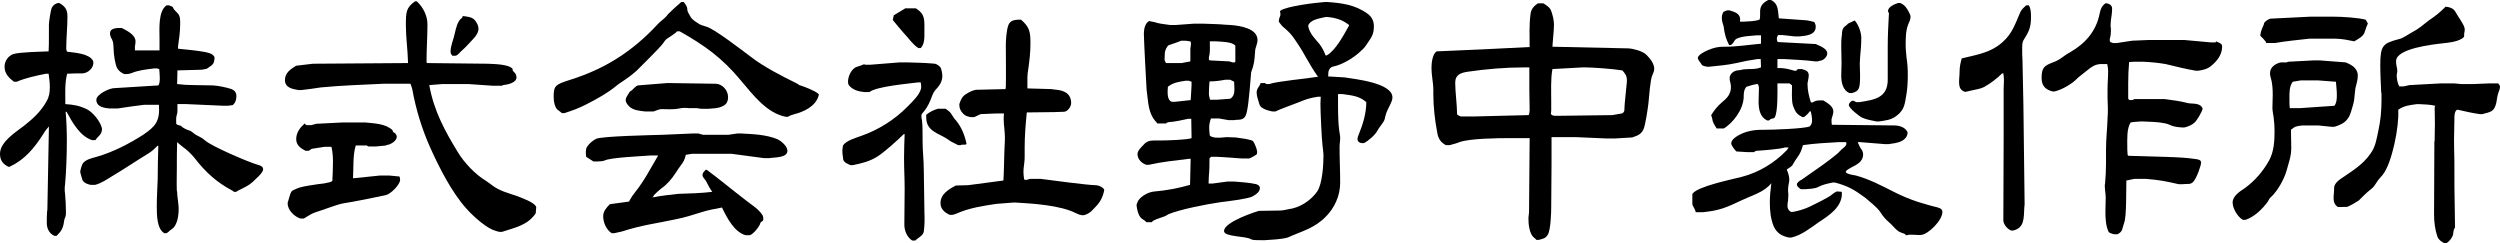 <?xml version="1.0" encoding="UTF-8"?><svg id="_レイヤー_1" xmlns="http://www.w3.org/2000/svg" viewBox="0 0 370 36"><path d="M8.095,34.914c-.72-.247-1.17-1.037-1.17-1.877,0-.593,0-1.186.045-1.729.045-.198.045-.346.045-.493l.225-12.099c-.315.346-.585.691-.81,1.086-1.394,2.173-2.788,3.852-5.036,4.889h-.135c-.809-.395-1.259-.938-1.259-1.926,0-1.778,2.339-3.21,3.552-4.148,1.259-.988,2.518-2.123,3.328-3.605.405-.692.495-1.334.495-2.124,0-.642-.09-1.333-.18-1.975h-.405c-1.439.296-2.923.592-4.317,1.185h-.405c-.72-.543-1.394-1.185-1.394-2.222,0-.889.585-1.63,1.304-1.877.989-.296,4.047-.346,5.216-.395.045-.741.045-1.481.045-2.172v-1.778c0-.444.27-2.123.405-2.469.225-.444.54-.642.944-.741h.18c.809.445,1.214.938,1.214,1.975,0,1.63-.18,3.21-.18,4.79,0,.197.045.296.135.444,1.079.148,3.238.247,3.822,1.333l.045.148c.135.938-.854,1.728-1.619,1.728s-1.484,0-2.248.05c-.36,1.383-.27,2.864-.27,4.247v.247c1.259.099,1.979.198,3.148.741.854.395,2.056,1.798,2.281,2.884,0,.938-.527,1.017-.977,1.709h-.495c-1.799-.593-2.878-2.568-3.777-4.198h-.135c.135,1.432.18,2.914.18,4.346,0,1.975-.09,4.494-.269,6.469-.045.198-.045.395-.045.592,0,.247,0,.445.045.692.089.938.135,1.877.135,2.815,0,.395-.045.642-.225.987,0,.099-.045.198-.045.247-.135,1.087-.405,1.531-1.124,2.223h-.269ZM24.328,34.519c-1.124-.642-1.124-2.765-1.124-4,0-1.334.09-2.667.135-4.05,0-1.629.045-3.259.09-4.889h-.135c-.405.444-.809.79-1.259,1.086-1.799,1.087-3.598,2.321-5.441,3.408-.899.543-1.485.993-2.519,1.289l-.673-.005c-.45-.099-.899-.247-1.169-.642-.045-.099-.36-1.136-.36-1.284,0-.247.27-1.136.405-1.284.495-.592,1.349-.741,2.024-.938,2.383-.691,4.722-1.876,6.88-3.259,1.799-1.235,2.518-1.975,2.338-4.445h-2.158c-1.304.148-2.608.346-3.912.543h-1.259c-.54-.049-1.934-.148-1.934-1.284,0-.79,1.978-1.778,2.788-1.728l6.385-.395c.36-.395.18-1.827.135-2.42l-.36-.099h-.36c-1.124.148-2.293.247-3.373.692-.225.099-.495.148-.764.148h-.315c-.36-.148-.81-.444-1.034-.84-.315-.543-.539-2.123-.539-2.765-.045-.642,0-1.185-.36-1.728-.09-.198-.18-.445-.18-.692,0-.642.629-.741,1.079-.79h.674c.674.346,2.024.987,2.024,1.975,0,.247-.045.543-.09.79v.543h3.642v-1.729c0-1.383-.225-4.049,1.034-4.938h.36c.225.099.585.148.629.395.135.296.45.544.674.79.405.444.36,1.086.36,1.679,0,1.086-.18,2.123-.315,3.21v.346c1.349.148,2.698.247,4.002.493.585.148,1.079.198,1.394.741v.148c-.045.79-.225.987-.854,1.383-.135.099-.315.247-.495.247l-.54.099-3.597.099-.045,2.025c.81.099,1.619.148,2.429.148l2.878.049c.854.05,1.978.296,2.743.543.45.198.72.494.72,1.037s-.135.987-.54,1.334l-.719.099h-.63l-5.531-.247h-1.304v.988c0,.296-.045.493-.135.741-.09.395-.045.84-.045,1.185.09.148.315.198.674.296.09.049.18.148.225.198.36.247.81.444,1.17.543.18.099.315.198.495.346.225.198.585.395.899.543.315.148.54.296.81.543.899.84,6.52,3.259,7.824,3.605.225.049.45.148.63.296.045.099.135.198.135.346,0,.592-1.169,1.481-1.529,1.877-.585.543-1.259.84-1.934,1.185-.18.049-.36.198-.54.296h-.315l-.18-.148c-2.338-1.234-4.002-2.716-5.711-4.938-.54-.642-1.079-1.135-1.754-1.629-.269-.198-.539-.444-.764-.642-.045,1.185-.045,2.42-.045,3.654v.099c0,1.186-.045,2.321,0,3.457l.045.148c0,.346.045.691.09,1.037.045.493.135.987.135,1.481,0,.741-.09,1.58-.405,2.222-.18.444-.405.642-.764.889-.09.05-.135.099-.18.148-.135.148-.315.247-.45.346h-.315Z"/><path d="M61.689.198c.899.84,1.574,2.074,1.574,3.407,0,1.828-.135,3.654-.135,5.481l.045.247,8.994.099c.899.049,3.058.049,3.687.741v.099c0,.198.18.346.27.444.225.198.315.494.315.741,0,.84-1.439,1.086-1.979,1.136l-.18.099h-1.304l-3.597-.247h-3.957l-1.889.148c.674,3.802,2.293,6.765,4.227,9.926.944,1.58,2.608,3.308,4.092,4.198.359.247.719.493,1.034.741,1.034.79,2.383,1.136,3.552,1.531.629.247,2.788.988,2.923,1.679l-.076.909c-1.214,1.778-3.072,2.103-5.005,2.745h-.36c-.719-.148-1.394-.444-2.024-.889-.899-.592-2.203-1.777-2.923-2.617-2.113-2.371-3.957-5.975-5.307-8.988-1.214-2.716-2.113-5.629-2.653-8.642-.045-.247-.18-.543-.27-.79h-4.002c-3.103.148-6.16.247-9.263.543-.99.148-1.934.296-2.923.395h-.36c-.809-.148-2.024-.296-2.024-1.481,0-1.087.854-1.63,1.664-2.124l2.473-.296,14.075-.099v-.148c-.045-1.827-.315-3.654-.315-5.481,0-1.926.045-2.568,1.349-3.506h.27ZM46.085,18.519l.72-.198,3.912-.198h3.328c1.349.148,2.968.148,4.047,1.136,0,.247.18.346.36.444.135.099.27.346.27.543,0,.593-.854,1.087-1.304,1.186-.09,0-.225,0-.27.098l-1.528.148h-1.08l-.27-.148h-1.618c-.45,1.432-.315,3.309-.405,4.84h.18l3.822-.395h1.349l1.529.148c.045.148.09.296.09.494,0,.741-1.484,2.172-2.158,2.271-2.114.445-4.272.889-6.386,1.235-.809.148-3.103,1.037-4.092,1.334-.585.198-1.079.592-1.619.889h-.495c-.809-.247-1.888-1.185-1.888-2.222v-.148c.179-.445.359-1.58.719-1.778s.674-.296,1.034-.444c.899-.247,1.799-.346,2.698-.494.63-.05,1.214-.148,1.799-.296.135-.049.27-.099.359-.198.045-.938.09-1.877.09-2.815,0-.741-.045-1.481-.225-2.222h-1.034l-1.888.296-.45.296h-.45c-.674-.346-1.394-.79-1.394-1.728,0-.988.585-1.729,1.259-2.321l.225.247h.764ZM70.413,3.16c.18.296.405.642.405,1.086,0,.938-1.034,1.729-1.574,2.371-.27.296-.585.593-.854.84-.18.148-.315.296-.45.444-.135.148-.315.296-.495.346h-.495c-.135-.148-.27-.346-.27-.592,0-.889.45-1.828.629-2.716.18-.79.405-1.827,1.034-2.272.09-.049.135-.197.135-.296.674.099,1.484.099,1.934.79Z"/><path d="M101.187.296c.27.346.539.642.539,1.136,0,.346.36.79.495,1.086.179.346.719.692,1.034.889.36.296.854.395,1.304.544,1.214.346,5.351,3.555,6.61,4.493,1.844,1.432,4.542,2.815,6.655,3.852l.27.148c.135.099.225.198.36.198.629.198,2.158.79,2.653,1.235l.09.148-.045.148c-.45,1.58-2.203,2.37-3.552,2.716-.36.099-.674.198-.989.395h-.315c-2.833-.543-4.856-3.259-6.7-5.432-2.743-3.309-5.396-5.186-8.993-7.21h-.405c-.135.247-1.349.988-1.484,1.086-.225.148-.45.494-.585.692-.45.642-3.238,3.358-3.912,4.05-.674.592-1.394,1.135-2.158,1.629-.27.148-.495.346-.764.543-1.214,1.037-3.148,2.123-4.542,2.815-1.034.543-2.113.938-3.237,1.284h-.36c-.135-.148-.315-.247-.495-.395-.585-.346-.72-1.383-.72-2.074,0-1.63.315-1.778,2.473-2.469,5.036-1.58,9.174-4.148,12.951-8.247.27-.296.629-.543.944-.84.225-.198.405-.395.585-.642.629-.642,1.259-1.185,1.934-1.778h.36ZM102.626,19.753h.719l.72.198h3.732l1.349-.198h.495c1.799.099,3.687.148,5.396.84.54.247,1.501,1.024,1.501,1.715,0,1.087-1.905.951-2.67,1.099h-.764l-4.811-.642h-5.891l-.899.148c-.135.642-.36,1.086-.719,1.531-.315.395-.54.79-.81,1.185-.585.889-1.259,1.679-2.113,2.272-.27.198-.854.741-1.079.987l-.09.198-.18.099h.27c1.169-.247,2.383-.346,3.597-.494,1.664-.049,3.373-.098,5.037-.296-.36-.494-.63-1.037-.944-1.63-.18-.296-.495-.493-.495-.889,0-.296.27-.543.45-.741h.179c1.934,1.432,3.822,3.012,5.756,4.493.854.692,1.934,1.284,2.519,2.272.09.198.09.395.09.642-.09.198-.225.247-.315.296-.09.049-.18.296-.18.346-.225.543-.989,1.432-1.484,1.63h-.63c-1.664-.445-2.743-2.519-3.507-4.099-1.079.198-2.159.395-3.193.741-1.214.395-2.383.741-3.598.987-2.968.642-4.991.84-8.049,1.827-.36.099-.764.148-1.124.247h-.359c-.764-.494-1.259-1.531-1.259-2.519,0-.741.495-1.284.989-1.778l2.878-.395v-.099c.27-.493.54-.889.899-1.333,1.304-1.63,2.293-3.556,3.373-5.383h-1.079c-1.259.099-5.981.296-6.835.741-.315.148-.764.099-1.079.148h-.585l-1.08-.692c-.045-.444-.135-1.086.135-1.481.315-.493.854-.938,1.349-1.185.899-.395,8.319-.543,9.848-.592l4.542-.198ZM98.714,12.296h.585l6.655.099c.944.049,1.799.938,1.799,1.975,0,.79-.36,1.185-.899,1.383-.585.296-1.394.296-1.979.346h-1.124l-.674-.099h-1.169c-.449-.049-.899-.049-1.349.049-.899.198-1.888.099-2.743.099-.36.05-.764.247-1.08.346h-1.304c-.764-.099-1.574-.148-2.203-.642-.27-.247-.63-.642-.63-1.037,0-.346.27-.692.45-.988.135-.247.225-.346.45-.444.269-.247.585-.642.899-.741l4.317-.346Z"/><path d="M127.953,9.58h.854l4.317-.346h1.214c1.169.049,2.293.049,3.462.148l.585.05c.27.049.764.395.854.642.135.296.225.84.225,1.185,0,.938-.539,1.531-1.079,2.123-.315.395-.495.988-.674,1.432-.315.79-.719,1.432-1.259,2.025-.045.099-.09.198-.09.296,0,.247.045.444.09.642.09.79.09,1.629.09,2.42v.691c0,1.432.18,2.865.18,4.296l.09,6.025v.148c.045.938.045,1.975-.09,2.913-.045.346-.315.593-.585.79-.225.198-.495.346-.674.543h-.45c-.764-.494-1.169-1.432-1.169-2.37,0-1.778.045-3.507.045-5.235,0-1.531-.09-3.111-.09-4.642,0-1.185.045-2.321.09-3.506h-.135c-.944.938-2.923,2.716-3.957,3.358-1.124.692-2.339.988-3.598,1.235h-.315c-.45-.198-.899-.346-1.079-.79-.045-.445-.135-.889-.135-1.284,0-.247.045-.493.09-.84.495-.741,1.934-1.135,2.743-1.432,2.518-.889,4.901-2.371,6.835-4.346.63-.642,1.799-1.729,1.979-2.667.045-.296,0-.592-.045-.889h-.405c-1.484.198-6.16.593-7.195,1.432h-.764c-.854-.099-1.709-.296-2.293-1.037l-.09-.247c-.135-.889.495-2.271,1.349-2.469.36-.099.72-.247,1.079-.395v.099ZM132.271,2.272l1.708-1.037h1.574c1.394.889,1.259,1.629,1.259,3.506,0,.84.045,1.729-.54,2.371h-.36c-.854-.544-1.439-1.481-2.158-2.222-.54-.642-1.079-1.235-1.619-1.926l.135-.691ZM139.96,16.099c.359.247.629.444.854.79.225.346.405.692.674.938.809.988,1.29,2.168,1.559,3.451-.18.296-.57.005-.84.203h-.405c-.54-.296-1.079-.494-1.574-.889-1.304-.889-3.147-1.136-3.147-3.21v-.395c.539-.444,1.079-.691,1.708-.889h1.17ZM151.112,2.914c1.259,1.086,1.394,1.778,1.394,3.506,0,1.284-.135,2.519-.315,3.753-.18.889-.135,1.778-.135,2.666v.247c1.169.05,2.338.05,3.507.099l.764.099c1.124.099,2.203.543,2.203,1.975,0,.543-.539,1.284-1.079,1.284l-1.484.05-4.002.049c-.18,1.778-.315,3.506-.315,5.235v1.185c0,.296,0,.642-.045.938-.045.494-.135.938-.135,1.432,0,.346.045.691.09,1.037l.09.148h.315l.495-.148h1.529c1.439.198,7.105.938,8.094.938.585,0,1.214.346,1.349.692-.225,1.284-.764,2.025-1.619,2.864-.405.444-.809.741-1.394.889h-.315c-.315-.049-.585-.148-.854-.296-2.339-1.186-6.386-1.432-8.994-1.58h-.27l-2.518.198c-1.979.296-4.002.592-5.891,1.432-.18.099-.45.148-.63.198h-.36c-.719-.296-1.394-.84-1.394-1.728,0-1.383,1.259-2.074,2.248-2.617l1.844-.05,5.217-.691c.09-1.334.09-2.667.135-4,0-.741.09-1.531.09-2.321,0-.444-.045-.938-.09-1.432-.045-.444-.09-.84-.09-1.235,0-.346,0-.642.045-.938h-1.08l-2.383.098-.944.445h-.54c-.405-.099-.764-.148-1.079-.494-.36-.346-.585-.79-.585-1.284v-.148c.18-.592.449-1.185.989-1.481.36-.247,1.124-.642,1.574-.642l4.272-.099.045-.346c.045-2.025,0-4.049,0-6.123,0-.79.09-2.321.405-3.062.27-.593.764-.692,1.349-.741h.495Z"/><path d="M171.318,3.407c.629.148,1.259.198,1.889.296h.764l2.698-.198h1.484c1.034.05,2.113.05,3.148.148l.854.049c1.214.099,3.957.445,3.957,2.222,0,.593-.36,1.136-.36,1.729-.09,1.284-.135,1.877-.585,3.062-.045.691-.359,4.642-.585,5.58-.18.938-.36,1.383-1.304,1.432-.225,0-.405,0-.585.05h-.9l-1.394-.247h-1.17c-.179.444-.269.889-.269,1.383,0,.395.045.79.09,1.135.045.05.09.099.179.148l.135.049c.585.247,1.574.099,2.158.05.45,0,.9.049,1.394.049l.629.099c.54.05,1.08.148,1.574.296l.27.099.09.099c.179.198.585,1.235.585,1.531l-.045.346c-.36.296-.719.444-1.124.642h-1.08l-3.642-.247h-.944l-.225.247c0,.84,0,1.679-.09,2.519,0,.395-.045.79-.045,1.185h.629l2.203-.296h.9c1.079.099,2.248.148,3.327.395l.315.148c.089.099.225.247.225.395,0,.642-.674,1.037-1.124,1.284-.629.346-3.867.741-4.722.84-2.024.296-5.891,1.037-7.689,1.778-.18.099-.405.296-.944.444-.45.198-1.259.346-1.529.741h-.809c-.135-.198-.315-.296-.54-.444-.45-.247-.72-.938-.809-1.481-.045-.247-.09-.444-.09-.593,0-.148.09-.346.225-.642.45-.741,1.619-1.333,2.383-1.383,1.754-.148,3.642-.494,5.306-.987l.09-3.852h-.27c-1.978.247-4.002.444-5.936.889h-.359c-.495-.198-.81-.395-1.124-.889-.09-.198-.18-.444-.18-.691,0-.543.585-1.037.899-1.383.45-.544.99-.642,1.574-.642h1.034c.764,0,3.957-.098,4.496-.346l-.045-2.864h-.45c-.944.198-1.934.444-2.878.494-.18.049-.27.049-.405.198h-1.304l-.089-.148c-1.304-1.333-1.214-3.012-1.484-4.84-.045-.592-.405-7.506-.405-8.296,0-.691.18-1.531.764-1.876.45.099.854.148,1.259.296ZM175.501,6.025h-.675c-.585.247-1.214.445-1.798.642-.27.05-.63.84-.63,1.136,0,.346-.045.692-.045.988,0,.197.135.395.225.543h2.293l1.304-.247v-1.926c.045-.247.09-.494.09-.741,0-.099-.045-.198-.09-.296l-.674-.099ZM175.95,11.951h-.495c-.944.148-1.799.247-2.608.889-.045.692-.18,1.975.585,2.222h.495l2.293-.247c.045-.889.135-1.828.135-2.716l-.405-.148ZM179.053,6.123c0,.642.045,1.334-.045,1.975-.045.148-.09.296-.09.395v.346l.135.099,2.878.148.495.148h.315l.09-.099v-2.371c-.45-.592-2.113-.592-2.833-.642h-.944ZM182.066,11.802h-.72c-.809.148-1.528.247-2.338.247-.045.593-.09,1.186-.09,1.778,0,.346.09.642.18.938h.944l2.024-.148c.495-.296.63-.79.63-1.432,0-.346-.045-.741-.045-1.086l-.585-.296ZM196.411.296c2.158.148,4.137.395,5.981,1.728.629.445.944,1.087.944,1.877,0,1.334-.495,1.778-1.169,2.815-.27.444-.675.741-1.034,1.086-.944.84-2.519,1.778-3.732,2.025-.63.099-.854.642-.81,1.284l-.045.197,2.473.148c1.439.247,7.06.79,7.06,2.963,0,.346-.135.642-.27.938-.315.642-.674,1.284-.809,1.975-.045.395-.225.691-.45.987-.225.346-.495.642-.674.987-.315.642-1.394,1.58-2.024,1.877-.315.05-.944-.049-.944-.592,0-.247.135-.544.225-.79.585-1.432,1.079-3.062,1.079-4.691-1.079-.938-2.203-.988-3.508-1.186h-.674c0,1.828-.045,3.654.18,5.432.045.346.135.741.135,1.037,0,.493-.09.938-.09,1.383,0,1.778.09,3.506.09,5.284,0,1.926-.854,3.753-2.159,5.037-1.709,1.728-3.552,2.123-5.621,3.062-1.124.296-2.339.296-3.463.395h-.359c-.45-.05-1.179.056-1.583-.142-.72-.493-4.006-.328-4.006-1.217,0-1.383,4.915-2.938,5.185-2.987l3.058-.049c.405,0,.854-.099,1.304-.198,1.619-.198,3.283-1.235,4.272-2.666.72-1.136.9-3.802.9-5.235,0-.494-.09-.987-.135-1.481-.135-.987-.315-5.136-.315-6.222,0-.346.045-.692.045-1.037h-.45c-1.889.296-2.338.692-4.047,1.284-.72.296-1.484.543-2.203.889h-.495c-.45-.099-.9-.198-1.304-.445-.36-.148-.54-.395-.63-.79-.135-.494-.359-1.037-.359-1.58,0-.296.135-.593.315-.84.135-.198.225-.346.27-.543h.629l.27.148h.36c1.304-.444,5.531-.79,7.24-1.086-.674-.938-1.259-1.926-1.844-2.963-.539-.988-1.169-1.975-1.844-2.914-.405-.543-.854-.987-1.394-1.432-.269-.198-.495-.544-.719-.84,0-.346.09-.593.225-.938.045-.148,0-.395-.045-.543l.045-.148c.99-.691,5.261-1.185,6.61-1.284h.315ZM196.185,2.519c-.809.198-2.203.346-2.563,1.235v.148c.18,1.037,1.034,1.877,1.664,2.617.405.543.674,1.086.899,1.679h.18c1.349-.79,2.473-2.963,3.283-4.395.045-.049,0-.099-.045-.148-.944-.741-1.979-1.037-3.148-1.136h-.27Z"/><path d="M228.412.494c.405.247.989.592,1.169,1.136.225.642.405,1.333.405,2.025,0,.889-.135,1.778-.18,2.617l-.045.642,11.287.247c.405,0,2.024.346,2.608.938.495.494,1.17,1.284,1.17,2.074,0,.346-.135.642-.27.938-.315.592-.495,3.259-.585,4.148-.09.79-.45,3.308-.764,3.95-.36.692-.9.889-1.529,1.087-.045.049-.09.049-.135.049l-2.518.148h-1.304l-4.542-.198h-3.552v4.099c0,2.025-.045,4-.045,6.025v.148c0,.889-.072,3.499-.521,4.191-.315.543-.783.599-1.323.747h-.36c-.09-.148-.225-.247-.36-.346-.674-.543-.809-1.975-.809-2.815,0-.346.09-.691.09-1.037l.089-10.864h-2.967c-1.844,0-5.891.05-7.42.593-.449.198-.944.296-1.439.444h-.585c-.719-.395-1.124-.938-1.259-1.827-.36-1.877-.585-3.852-.585-5.778v-.593c0-1.136-.27-1.877-.27-3.358,0-.691.18-1.975.764-2.321,4.587-.198,9.174-.395,13.76-.642,0-1.629-.089-3.308.135-4.889.09-.79.54-1.185,1.079-1.58h.81ZM226.343,9.975h-.809c-2.788,0-5.576.247-8.319.642-.944.148-1.844.395-1.844,1.629,0,1.235.269,3.358.269,4.395v.198c0,.247.405.296.54.395h2.113l7.915-.198.09-.099c.045-.198.089-.494.089-.593v-.099c0-1.037-.045-2.025-.045-3.062v-3.21ZM234.213,9.975l-4.452.247c-.27,1.432-.18,3.259-.18,4.741v1.432c0,.148-.045.247-.045.346,0,.346.315.346.54.395h.809l7.735-.099,1.124-.198c.359,0,.674-.198.674-.642v-.148c0-.642.27-2.765.315-3.506.045-.247.045-.444.045-.691,0-.642-.269-.988-.674-1.432-1.484-.247-4.542-.444-5.396-.444h-.495Z"/><path d="M262.117,0c1.034.543.989,1.334,1.124,2.469,0,.098,0,.148.045.247l4.137.296c.36.049.72.148,1.08.247.135.198.225.444.225.692,0,1.284-1.529,1.333-2.338,1.432h-.81l-1.799-.198h-.629c-.09.148-.18.346-.18.543,0,.198.045.346.135.494l5.621.296c.495.247,1.709.642,1.709,1.383,0,.543-.63,1.086-1.079,1.086l-.36.099h-.36c-1.484-.198-3.058-.247-4.587-.346h-.989v1.334c.944-.05,1.619.148,2.518.395h.27l.225-.247h.585c.495.148,1.034.247,1.034.938,0,.296-.09.642-.135.938-.045.099-.045.247-.045.346,0,.988.225,1.828.495,2.716h.269c.315-.198.585-.296.944-.296h.63c.539.346,1.484.84,1.484,1.63,0,.346-.135.642-.225.987-.045.099-.045.198-.045.296,0,.247,0,.444.045.691l9.218.099c.674,0,1.529.198,1.934.889l.045.099c.09.592-.45,1.136-.9,1.333-.585.296-1.259.346-1.888.445h-.54l-3.688-.296h-.315v.099c.18.444.36.79.63,1.136.09.197.135.395.135.592,0,1.086-.989,1.531-1.754,1.926-.135.099-.81.395-.81.642,0,.346,1.26.493,1.484.543,1.979.543,3.777,1.481,5.621,2.42,1.169.592,2.338,1.086,3.552,1.481.854.247,1.754.543,2.608.741.359.099,1.034.198,1.034.741,0,1.284-2.106,3.302-3.095,3.401-.449.099-1.716-.141-2.166.056h-.18l-.045-.148c-.18-.099-.405-.148-.629-.247-.54-.148-1.079-.84-1.529-1.284-.72-.642-1.034-.938-1.574-1.778-.405-.642-1.664-1.63-2.248-2.123-1.619-1.186-2.563-1.729-4.452-2.222h-.315c-.719.148-1.439.296-2.113.642-.539.296-1.349.296-1.934.346h-.674c-.225-.148-.585-.395-.585-.692,0-.296.45-.592.674-.691l3.103-2.173c.764-.543,1.529-1.136,2.249-1.728.27-.247.495-.543.764-.741.225-.198.539-.395.539-.741l-.045-.198h-1.124c-1.754.099-3.552.198-5.261.444-.225.741-.359,1.185-.809,1.778-.225.346-.45.642-.63.987-.18.395-.585.593-.899.79l-.045.099c.18.444.36.938.36,1.432,0,.296-.09.642-.135.938-.045.247-.045.494-.045.741,0,.198.045.346.045.543,0,.296-.045.593-.045.889-.045.247-.09.494-.09.79,0,.395.18.692.495.889h.359c.81-.148,1.619-.395,2.383-.741.674-.346,2.923-1.383,3.418-1.877.18-.148.405-.296.629-.395h.18l.585.05v.099c.135,2.123-1.978,3.456-3.417,4.395-1.259.889-2.563,1.926-4.047,2.272h-.36c-.99-.198-1.754-.593-2.249-1.63-.449-1.086-.585-2.271-.585-3.506,0-.987.09-1.926.225-2.914-1.034,1.334-2.923,1.828-4.362,2.519-2.293,1.087-3.283,1.531-5.756,1.778h-1.079c-.045-.346-.27-.642-.405-.938-.09-.099-.09-.296-.09-.444v-1.284l.045-.099c.854-1.086,5.756-2.074,7.285-2.469,2.473-.642,4.811-2.025,6.655-3.951l.18-.247.09-.148h-.539c-.72.247-3.373.445-4.227.494-.135.049-.27.049-.315.198h-1.034l-1.619-.099c-.225-.198-.764-.889-.764-1.185,0-.543.629-.938,1.034-1.186,1.124-.642,2.338-.84,3.597-.84h.315c1.169,0,5.801-.148,6.656-.493.269-.247.359-.494.359-.889,0-.444-.09-.889-.179-1.333h-.18c-.225.346-.495.592-.854.84h-.225c-.719-.395-.989-.593-1.394-1.729-.225-.691-.135-2.222-.135-2.963l-.359-.296h-1.799c0,1.037.09,4.247-.405,5.037l-.09.099c-.135.05-.27.099-.405.099-.135.049-.27.198-.36.247h-.27c-1.034-.493-1.259-1.629-1.259-2.814,0-.544.045-1.087.045-1.679,0-.296.045-.642-.179-.889h-.18c-.45.099-.9.198-1.304.346l-.225.098c-.36.494-.36.988-.36,1.531-.09,1.827-1.529,3.704-2.923,4.593h-1.079c-.36-.593-.585-.84-.674-1.531l-.135-.444c.449-.741.944-1.334,1.574-1.877.72-.593,1.349-1.185,1.349-2.272,0-.346-.09-.691-.18-1.037v-.494c.18-.543.585-.84,1.124-.938.225,0,.45-.049.674-.099.315-.099.674-.049.944-.099.63,0,1.304,0,1.889-.247l-.045-1.235h-.449c-1.08.148-2.114.346-3.148.593-1.304.296-2.653.395-4.002.543h-.36c-.18-.05-.629-.099-.764-.296-.135-.247-.585-.741-.585-.987,0-.494,1.169-1.037,1.529-1.186.854-.346,1.439-.493,2.338-.493h.225c1.754,0,3.507-.296,5.261-.444v-1.235h-.72c-.944.099-2.024.099-2.878.493-.225.099-.405.395-.539.642-.09.099-.18.197-.315.296h-.27c-.495-.938-.674-1.679-.809-2.765-.135-.444-.27-.79-.27-1.235,0-.296.045-.493.18-.79l.045-.099c.179-.099.359-.198.585-.247h.315c.764.247,1.664.444,1.574,1.481v.198h.54c.764-.05,1.619-.05,2.338-.296.09-.247.09-.494.09-.741v-.494c0-.889.54-1.334,1.214-1.679h.405ZM274.495,3.024c.54.593.977,1.717.977,2.606,0,.987-.09,1.926-.18,2.864,0,.346-.045.642-.045.938,0,.592.045,1.185.045,1.778,0,2.025-.179,2.271-1.214,2.568h-.36c-.944-.395-1.214-1.531-1.214-2.568,0-.642.045-1.284.045-1.926,0-.79-.045-1.629-.045-2.42,0-.543,0-1.086.09-1.629.045-.741.045-1.086.72-1.531l.18-.198,1.001-.482ZM281.229.444c.63.247.99.741,1.304,1.383.135.247.225.445.225.692,0,.395-.225.79-.359,1.136-.36.938-.36,2.025-.36,3.111,0,.593.09,1.186.135,1.828.135.84.18,1.629.18,2.469,0,.938-.045,1.877-.18,2.765-.27,1.432-.225,2.371-1.484,3.309-.81.642-1.664.691-2.608.84h-.36c-.674-.148-1.394-.247-2.069-.543-.405-.148-2.024-1.432-2.024-1.877,0-.296.27-.494.45-.642h.27l.359.198h.495c2.113-.346,4.272-.544,4.182-3.507v-4.691c0-1.679.09-3.358.18-4.988-.09-.099-.135-.148-.135-.296,0-.642,1.034-1.037,1.484-1.186h.315Z"/><path d="M300.271.79c.315.543.315,1.135.315,1.777,0,1.581-.36,2.173-1.124,3.408-.18.346-.18.79-.18,1.136,0,.642,0,1.234.045,1.827l.135,6.568.18,14.716c0,.198-.045.346-.045.494-.09,1.58.045,3.012-1.664,3.407h-.269c-.675-.247-1.17-1.037-1.17-1.481l.045-12.346v-7.16c0-.444.045-.889.045-1.334,0-.296-.045-.642-.09-.938h-.18c-.809.79-1.708,1.481-2.698,2.025-.585.296-1.214.346-1.798.494l-.954.219c-1.304-.346-.844-1.75-.844-3.034,0-.691.135-1.284.315-1.926,1.799-.444,3.732-.741,5.306-1.827,1.979-1.383,2.429-2.815,3.373-5.037.179-.395.539-.692.854-.987h.405ZM311.827.494c.405.099.764.296.764.79,0,.543-.09,1.186-.18,1.729,0,.247-.045.493-.045.741,0,.148,0,.247.045.395v.543c0,.346-.045.642-.135.987,0,.099-.045.148-.045.247s.045.198.09.296l.405.148h.585c.719-.099,1.484-.247,2.248-.346.764-.049,1.574-.049,2.338-.099h5.441l3.822.346h.764l.045-.148c.315.148.764.247.9.593v.247c0,1.136-.764,2.074-1.529,2.716-.585.543-1.304.692-2.024.79h-.315c-1.528-.247-3.013-.642-4.496-.988-1.124-.198-2.249-.296-3.373-.346h-1.259l-.764.049c-.09,1.037-.135,2.074-.135,3.111v2.321l.18.198h.405l.36-.148h4.452c1.169.148,2.293.296,3.418.593.719.148,1.889-.099,2.203.84-.135.543-.81,1.629-1.124,1.975-.45.444-.989.642-1.574.79h-.36c-.63-.049-1.259-.099-1.844-.395-.18-.099-.405-.148-.585-.197-1.124-.247-2.293-.247-3.373-.296h-.315c-.495.049-.989.049-1.484.148-.585.938-.495,2.42-.495,3.506,0,.395,0,.79.045,1.186v.099c.045.099.09.148.225.148l6.61.198c.99.049,1.979.099,2.968.247.315.05,1.079.05,1.079.543,0,.445-.653,2.303-1.148,2.846-.45.494-.92.265-1.55.364h-.629c-2.159-.494-2.698-.593-4.857-.79h-1.664l-1.214.247c-.045,1.333.045,5.234-.315,6.222l-.27.889c-.09.444-.36.642-.719.84h-.495c-.135,0-.225-.049-.359-.099-.18-.049-.36-.099-.495-.296-.405-.889-.45-2.074-.45-3.012,0-.692.045-1.334.045-2.025,0-.346-.045-.692-.09-1.037,0-.198-.045-.395-.045-.642,0-.148,0-.296.045-.445.09-.987.135-2.025.135-3.012v-2.025c0-1.481.18-3.013.225-4.494v-.099c.09-.987.045-1.975,0-2.963v-1.334c0-.889.09-1.728.09-2.617,0-.346-.045-.691-.135-1.086h-.54c-1.439-.099-1.934.593-3.058,1.432-.36.296-.719.543-1.034.889-.809.741-2.113,1.481-3.147,1.729h-.315c-.989-.247-1.619-.79-1.619-1.975,0-1.58.405-1.828,1.664-2.321.629-.198,1.214-.593,1.798-1.037.225-.148.45-.296.72-.444,2.158-1.235,3.867-3.013,4.407-5.729.135-.691.315-1.135.854-1.531h.225Z"/><path d="M342.48,8.938h.854l3.822.296c.854.346,1.799.84,1.799,1.975,0,.642-.225,1.284-.36,1.876-.045.544-.135,1.087-.18,1.679-.09.593-.27,1.136-.45,1.729-.135.444-.315.889-.629,1.234-.45.544-1.169.84-1.844,1.037h-.45l-1.934-.198h-2.339c-.944.099-1.124.148-1.708.642,0,.889.045,1.778.045,2.667,0,1.284-.36,2.123-.674,3.308-.36,1.334-1.349,3.062-2.293,3.951-.225.148-.36.444-.495.691-.809,1.136-2.069,2.321-3.328,2.716h-.359c-.764-.395-1.529-1.679-1.529-2.568,0-.988,1.124-1.679,1.798-2.124,1.439-1.037,2.698-2.469,3.598-4.098.719-1.284.809-2.914.809-4.346,0-.691-.045-1.333-.135-2.025-.045-.444-.18-.938-.18-1.383,0-.642.045-1.284.045-1.926,0-.938-.045-1.778-.315-2.667-.045-.148-.09-.346-.09-.543,0-.987.9-1.481,1.619-1.629h.81l.315-.099,3.777-.198ZM341.895,2.469h3.552c1.214,0,3.552.148,4.677.444l.315.543c-.045.148-.09.296-.18.444l-.27.79c-.135.691-1.079,1.135-1.574,1.432-.944-.198-1.844-.395-2.788-.395h-3.867c-1.709.198-3.418.346-5.081.642h-1.304v-.148c-.27-.346-.539-.642-.854-.938.045-.592.27-1.086.45-1.481.045-.049.09-.198.09-.296.09-.346.585-.592.899-.741l5.936-.296ZM343.109,11.901h-2.608l-1.17.198c-.539.692-.495,1.679-.495,2.519,0,.444,0,.938.045,1.383h1.574l5.037-.346c.359-.494.359-1.087.359-1.679,0-.642-.09-1.235-.135-1.877l-2.608-.198ZM363.39,1.729c.315.642,1.394,1.975,1.394,2.617,0,.198-.045.445-.09.642v.395l-.045.099c-.629.692-2.338.84-3.193.938-1.304.148-6.835.741-6.835,2.617,0,.198,0,.395.045.593.045.296.135.592.135.889,0,.148-.045.346-.09.543,0,.494.09,1.284.405,1.729h.629l.854-.198,4.587-.247h2.069l1.079.099h1.574l2.429-.099h1.394c.135.148.27.296.27.494,0,.296-.135.593-.225.84-.135.296-.273,1.219-.318,1.515-.315,1.383-.851,1.35-2.066,1.695h-.36c-1.079-.148-2.203-.395-3.238-.642h-.179c-.36.296-.36.84-.36,1.284,0,1.432-.09,2.814-.045,4.197v.099c.045,1.334.045,2.667.045,3.951v1.728l.09,6.173c-.225.247-.225.592-.27.889-.045.543-.63,1.235-1.034,1.432h-.27c-.449-.247-.854-.494-1.034-.988-.36-1.037-.495-2.172-.495-3.308l.045-10.716c.045-.148.045-.247.045-.395.045-1.58.045-3.111,0-4.741l.09-.198c-.764-.198-1.664-.198-2.428-.247h-.27c-1.034.148-1.889.198-2.788.84.18,2.321-.899,7.951-2.338,9.679-.27.296-.585.642-.81.988-.225.346-.449.741-.764.987-.854.642-1.664,1.531-1.934,1.778-.54.346-1.124.691-1.709.938l-1.366.022c-.944-.642-.568-1.504-.568-2.788,0-.592.495-1.037.9-1.333,1.574-1.086,3.373-2.123,4.496-3.802.764-1.037.9-2.222,1.17-3.457.315-1.432.449-2.914.449-4.395v-1.037l-.045-.148c-.045-1.284-.135-2.617-.135-3.951v-.098c0-2.963.405-3.21,2.788-3.852.54-.099,1.349-.692,1.889-.987.9-.445,1.709-1.136,2.518-1.778.9-.593,1.709-1.235,2.473-2.025.54.049,1.124.197,1.439.741Z"/></svg>